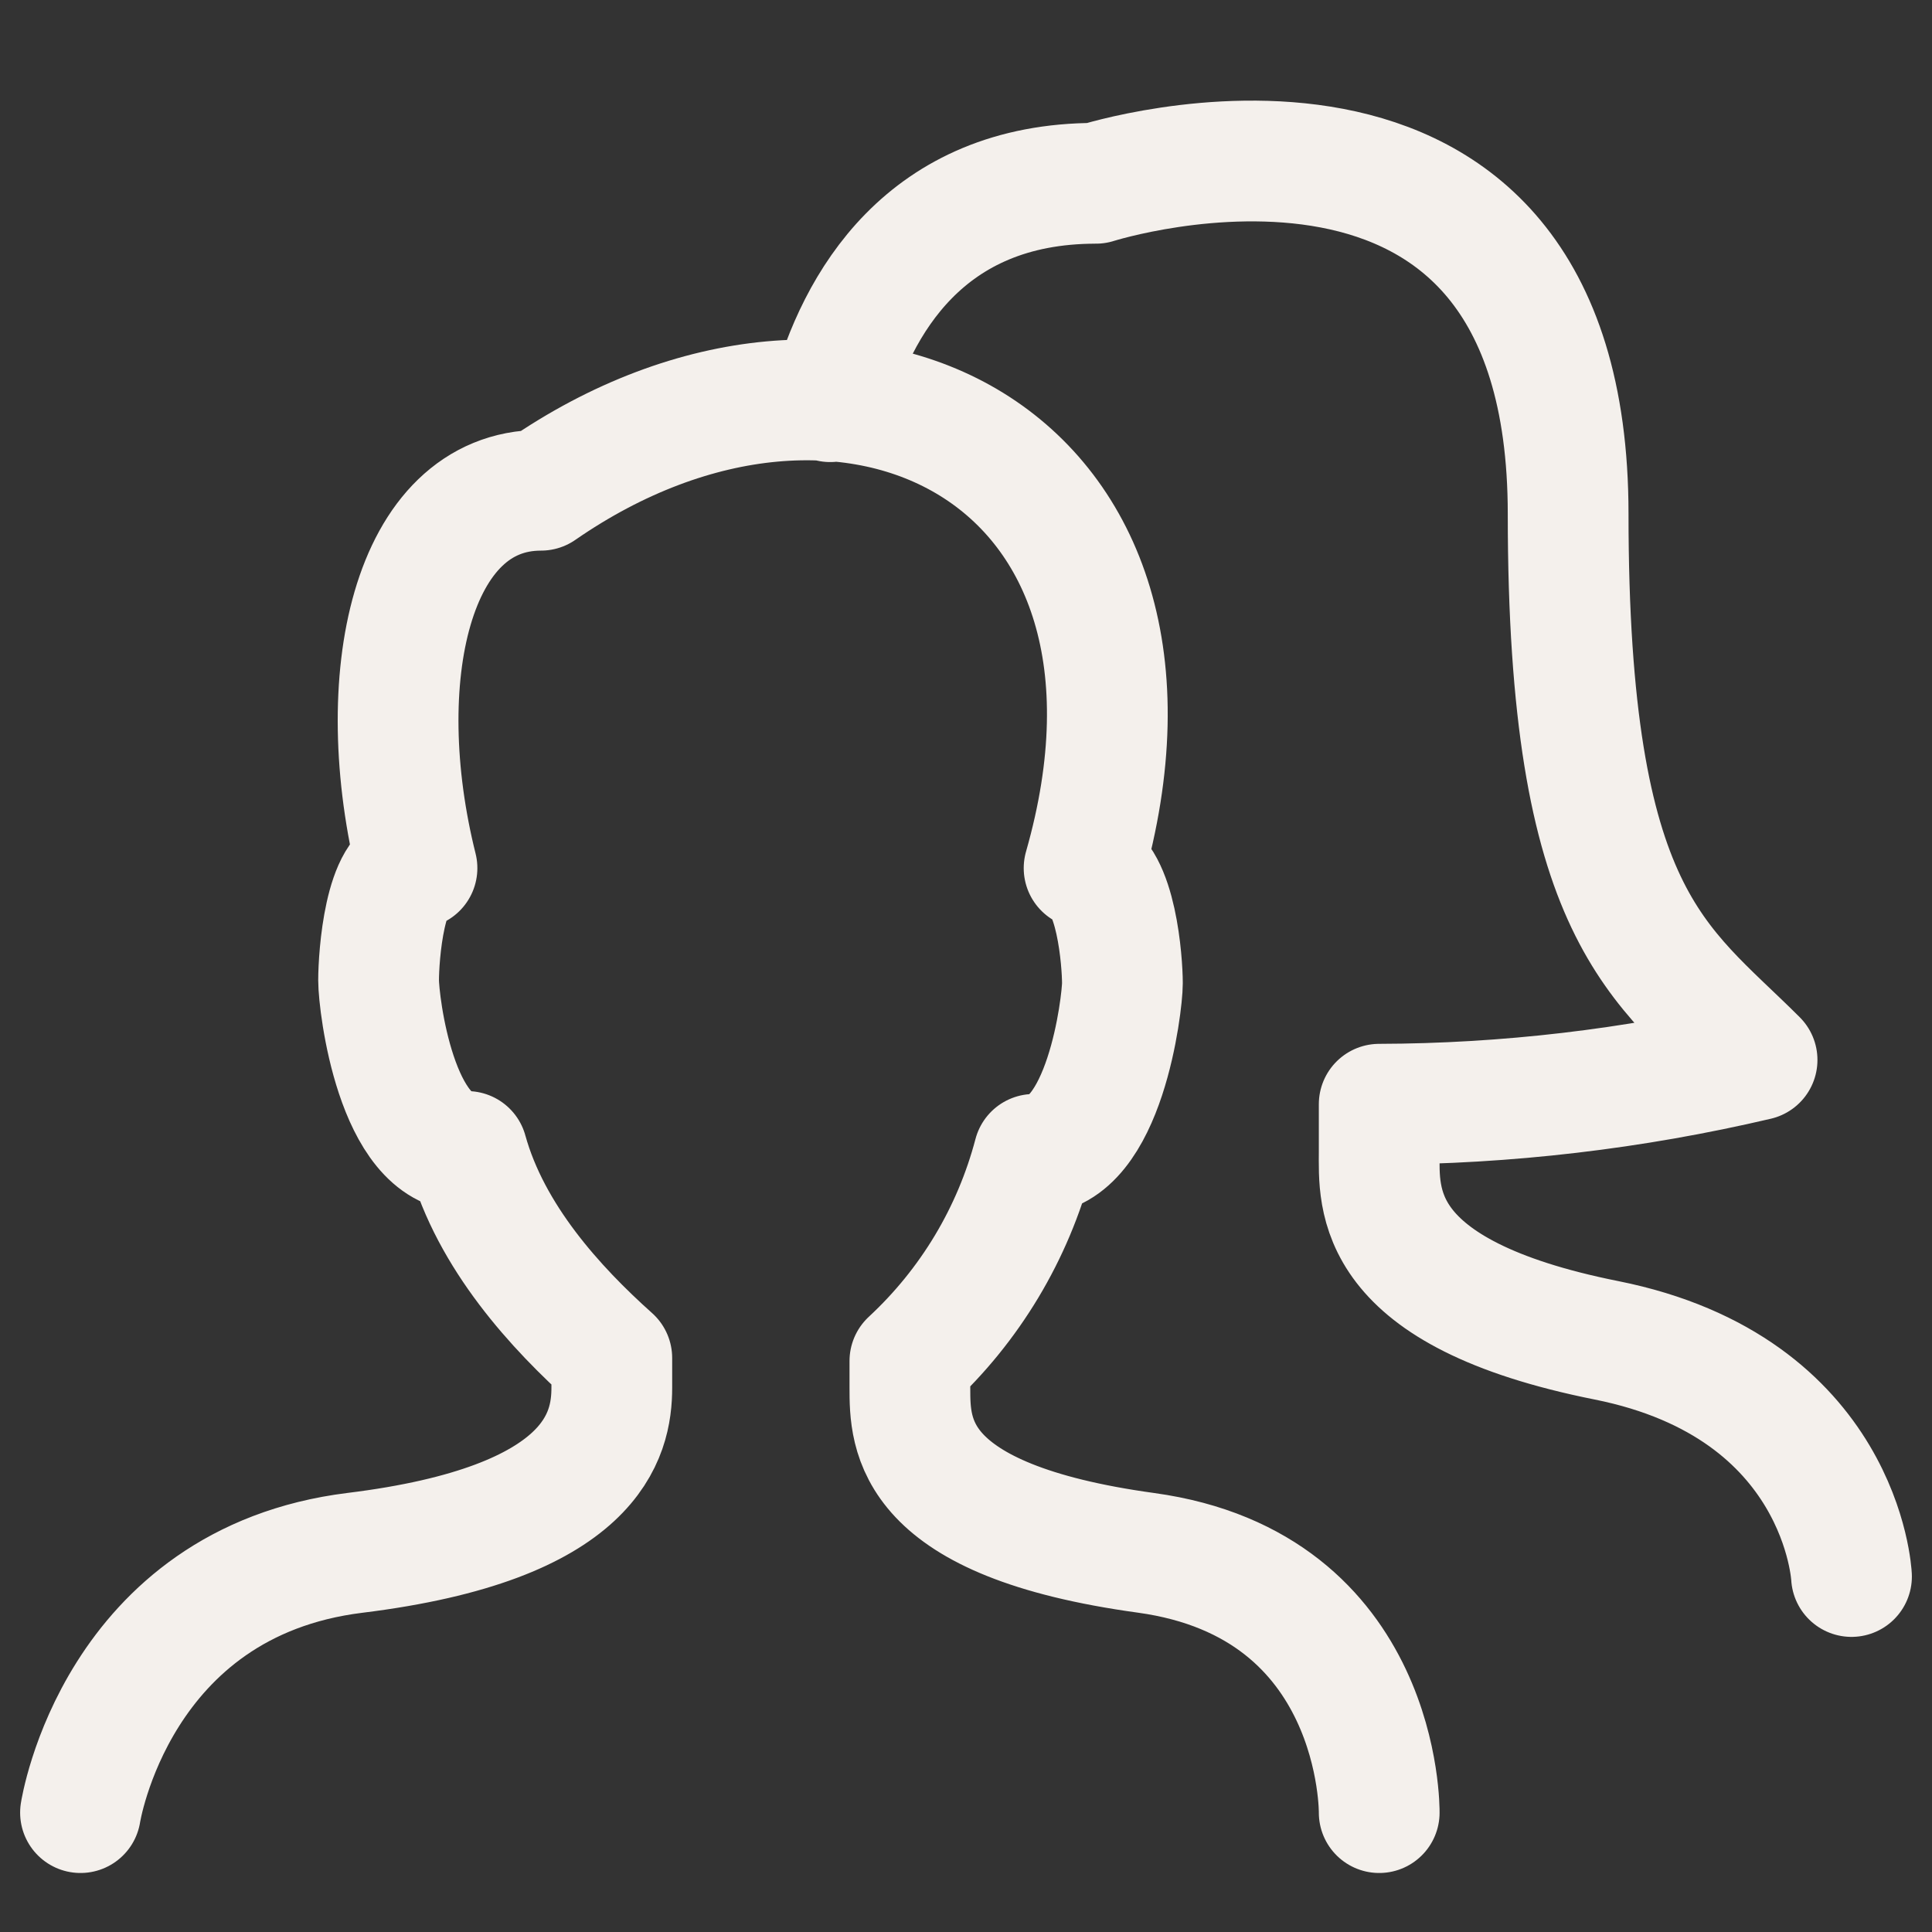 <svg width="24" height="24" viewBox="0 0 24 24" fill="none" xmlns="http://www.w3.org/2000/svg">
<rect x="0" y="0" width="24" height="24" fill="#333333" stroke="none"/>
<path d="M10.313 4.99C10.643 3.78 11.487 2.277 13.614 2.277C13.614 2.277 19.48 0.407 19.48 6.384C19.48 11.407 20.617 11.957 21.827 13.167C20.288 13.528 18.714 13.713 17.133 13.717V14.304C17.133 14.89 17.023 16.064 19.957 16.65C22.89 17.237 23 19.584 23 19.584M1 22.517C1 22.517 1.44 19.657 4.41 19.29C7.38 18.924 7.6 17.824 7.6 17.237V16.87C6.903 16.247 6.097 15.367 5.803 14.304C4.923 14.304 4.703 12.47 4.703 12.177C4.703 11.884 4.777 10.784 5.18 10.784C4.593 8.437 5.107 6.09 6.72 6.09C10.533 3.45 14.933 5.65 13.467 10.784C13.87 10.894 13.943 11.957 13.943 12.214C13.943 12.47 13.723 14.34 12.843 14.34C12.584 15.325 12.05 16.215 11.303 16.907V17.237C11.303 17.824 11.303 18.887 14.237 19.29C17.17 19.694 17.133 22.517 17.133 22.517" stroke="#F4F0EC" stroke-width="1.5" stroke-miterlimit="10" stroke-linecap="round" stroke-linejoin="round"/>
</svg>
